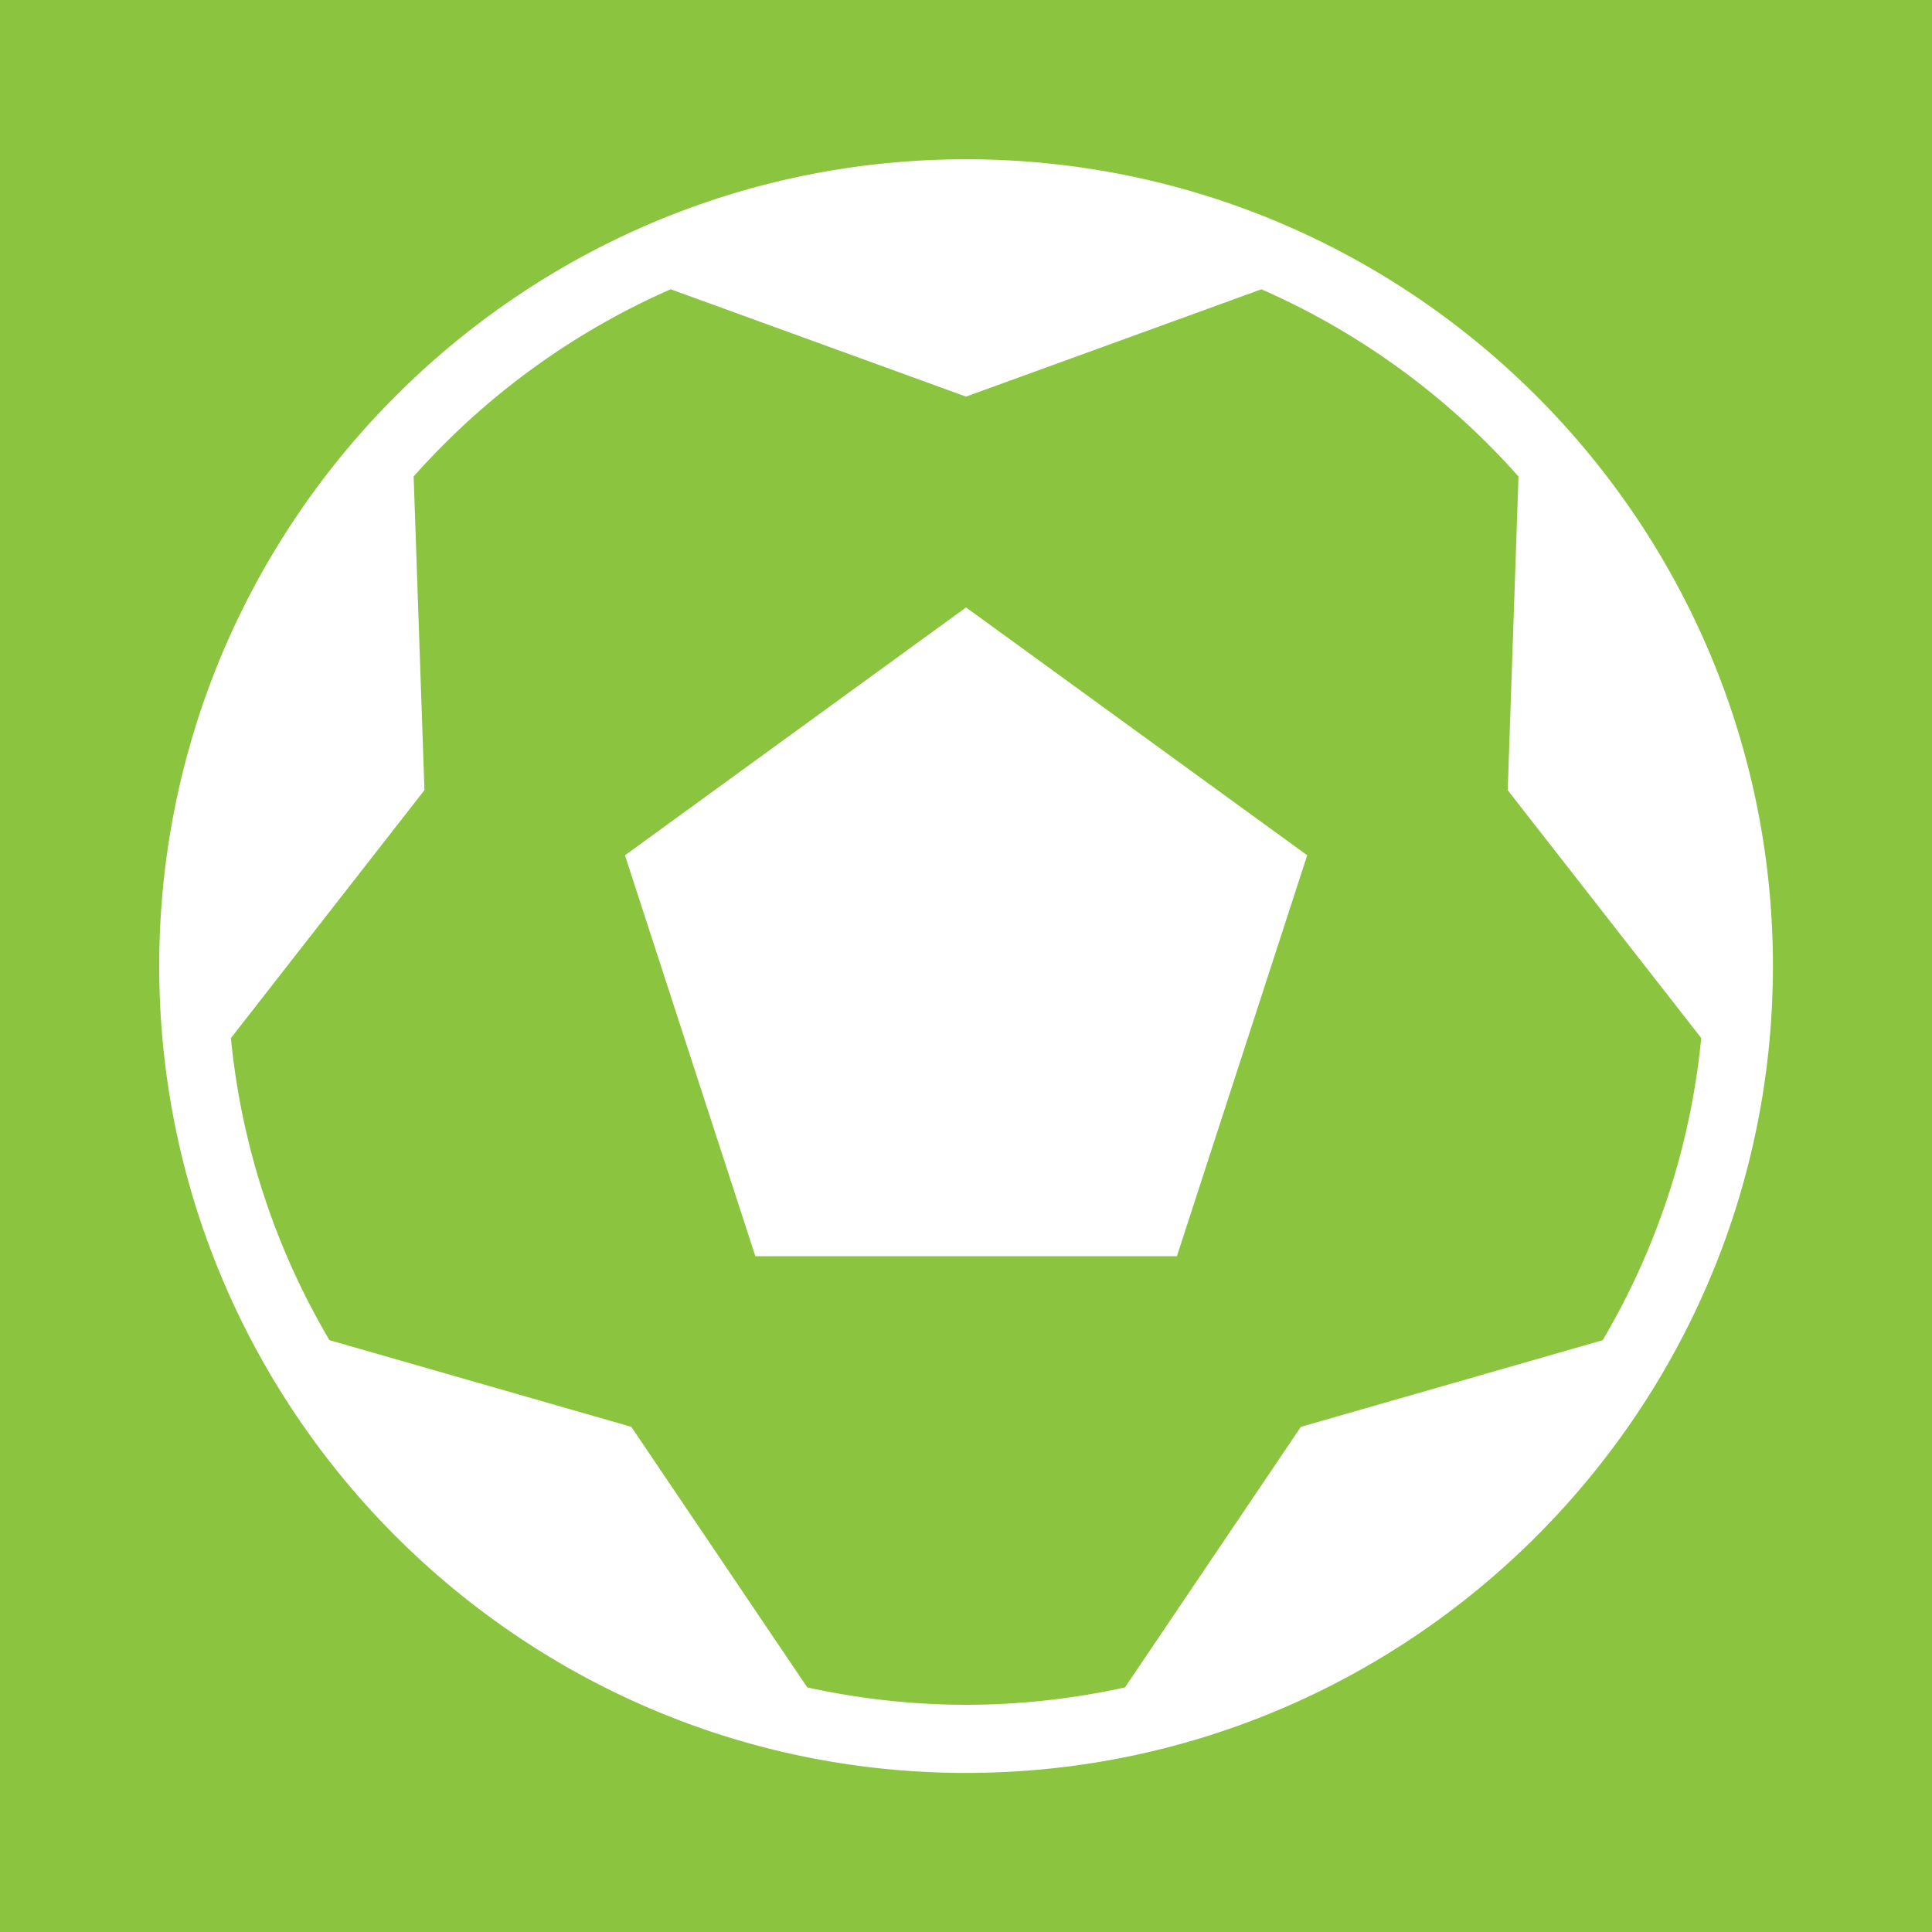 <svg xmlns="http://www.w3.org/2000/svg" version="1.1" xmlns:xlink="http://www.w3.org/1999/xlink" xmlns:svgjs="http://svgjs.dev/svgjs" width="56.693" height="56.693"><rect width="100%" height="100%" fill="#333333" stroke="none"/><svg xmlns="http://www.w3.org/2000/svg" xml:space="preserve" width="56.693" height="56.693"><path fill="#8BC53F" d="M0 0h56.693v56.693H0z"></path><g fill="#FFF"><path d="m38.359 25.097-10.011-7.272-10.009 7.273 3.826 11.765h12.37z"></path><path d="M28.348 4.674c-13.055 0-23.676 10.621-23.676 23.676s10.621 23.675 23.676 23.675 23.677-10.62 23.677-23.675S41.402 4.674 28.348 4.674m-4.66 44.841-5.163-7.646-8.857-2.543a21.5 21.5 0 0 1-2.892-8.864l5.679-7.276-.317-9.204a21.8 21.8 0 0 1 7.543-5.494l8.667 3.15 8.668-3.149a21.8 21.8 0 0 1 7.543 5.493l-.316 9.206 5.678 7.272a21.5 21.5 0 0 1-2.892 8.867l-8.856 2.543-5.161 7.645a21.7 21.7 0 0 1-4.663.511 21.8 21.8 0 0 1-4.661-.511"></path></g></svg><style>@media (prefers-color-scheme: light) { :root { filter: none; } }
@media (prefers-color-scheme: dark) { :root { filter: none; } }
</style></svg>